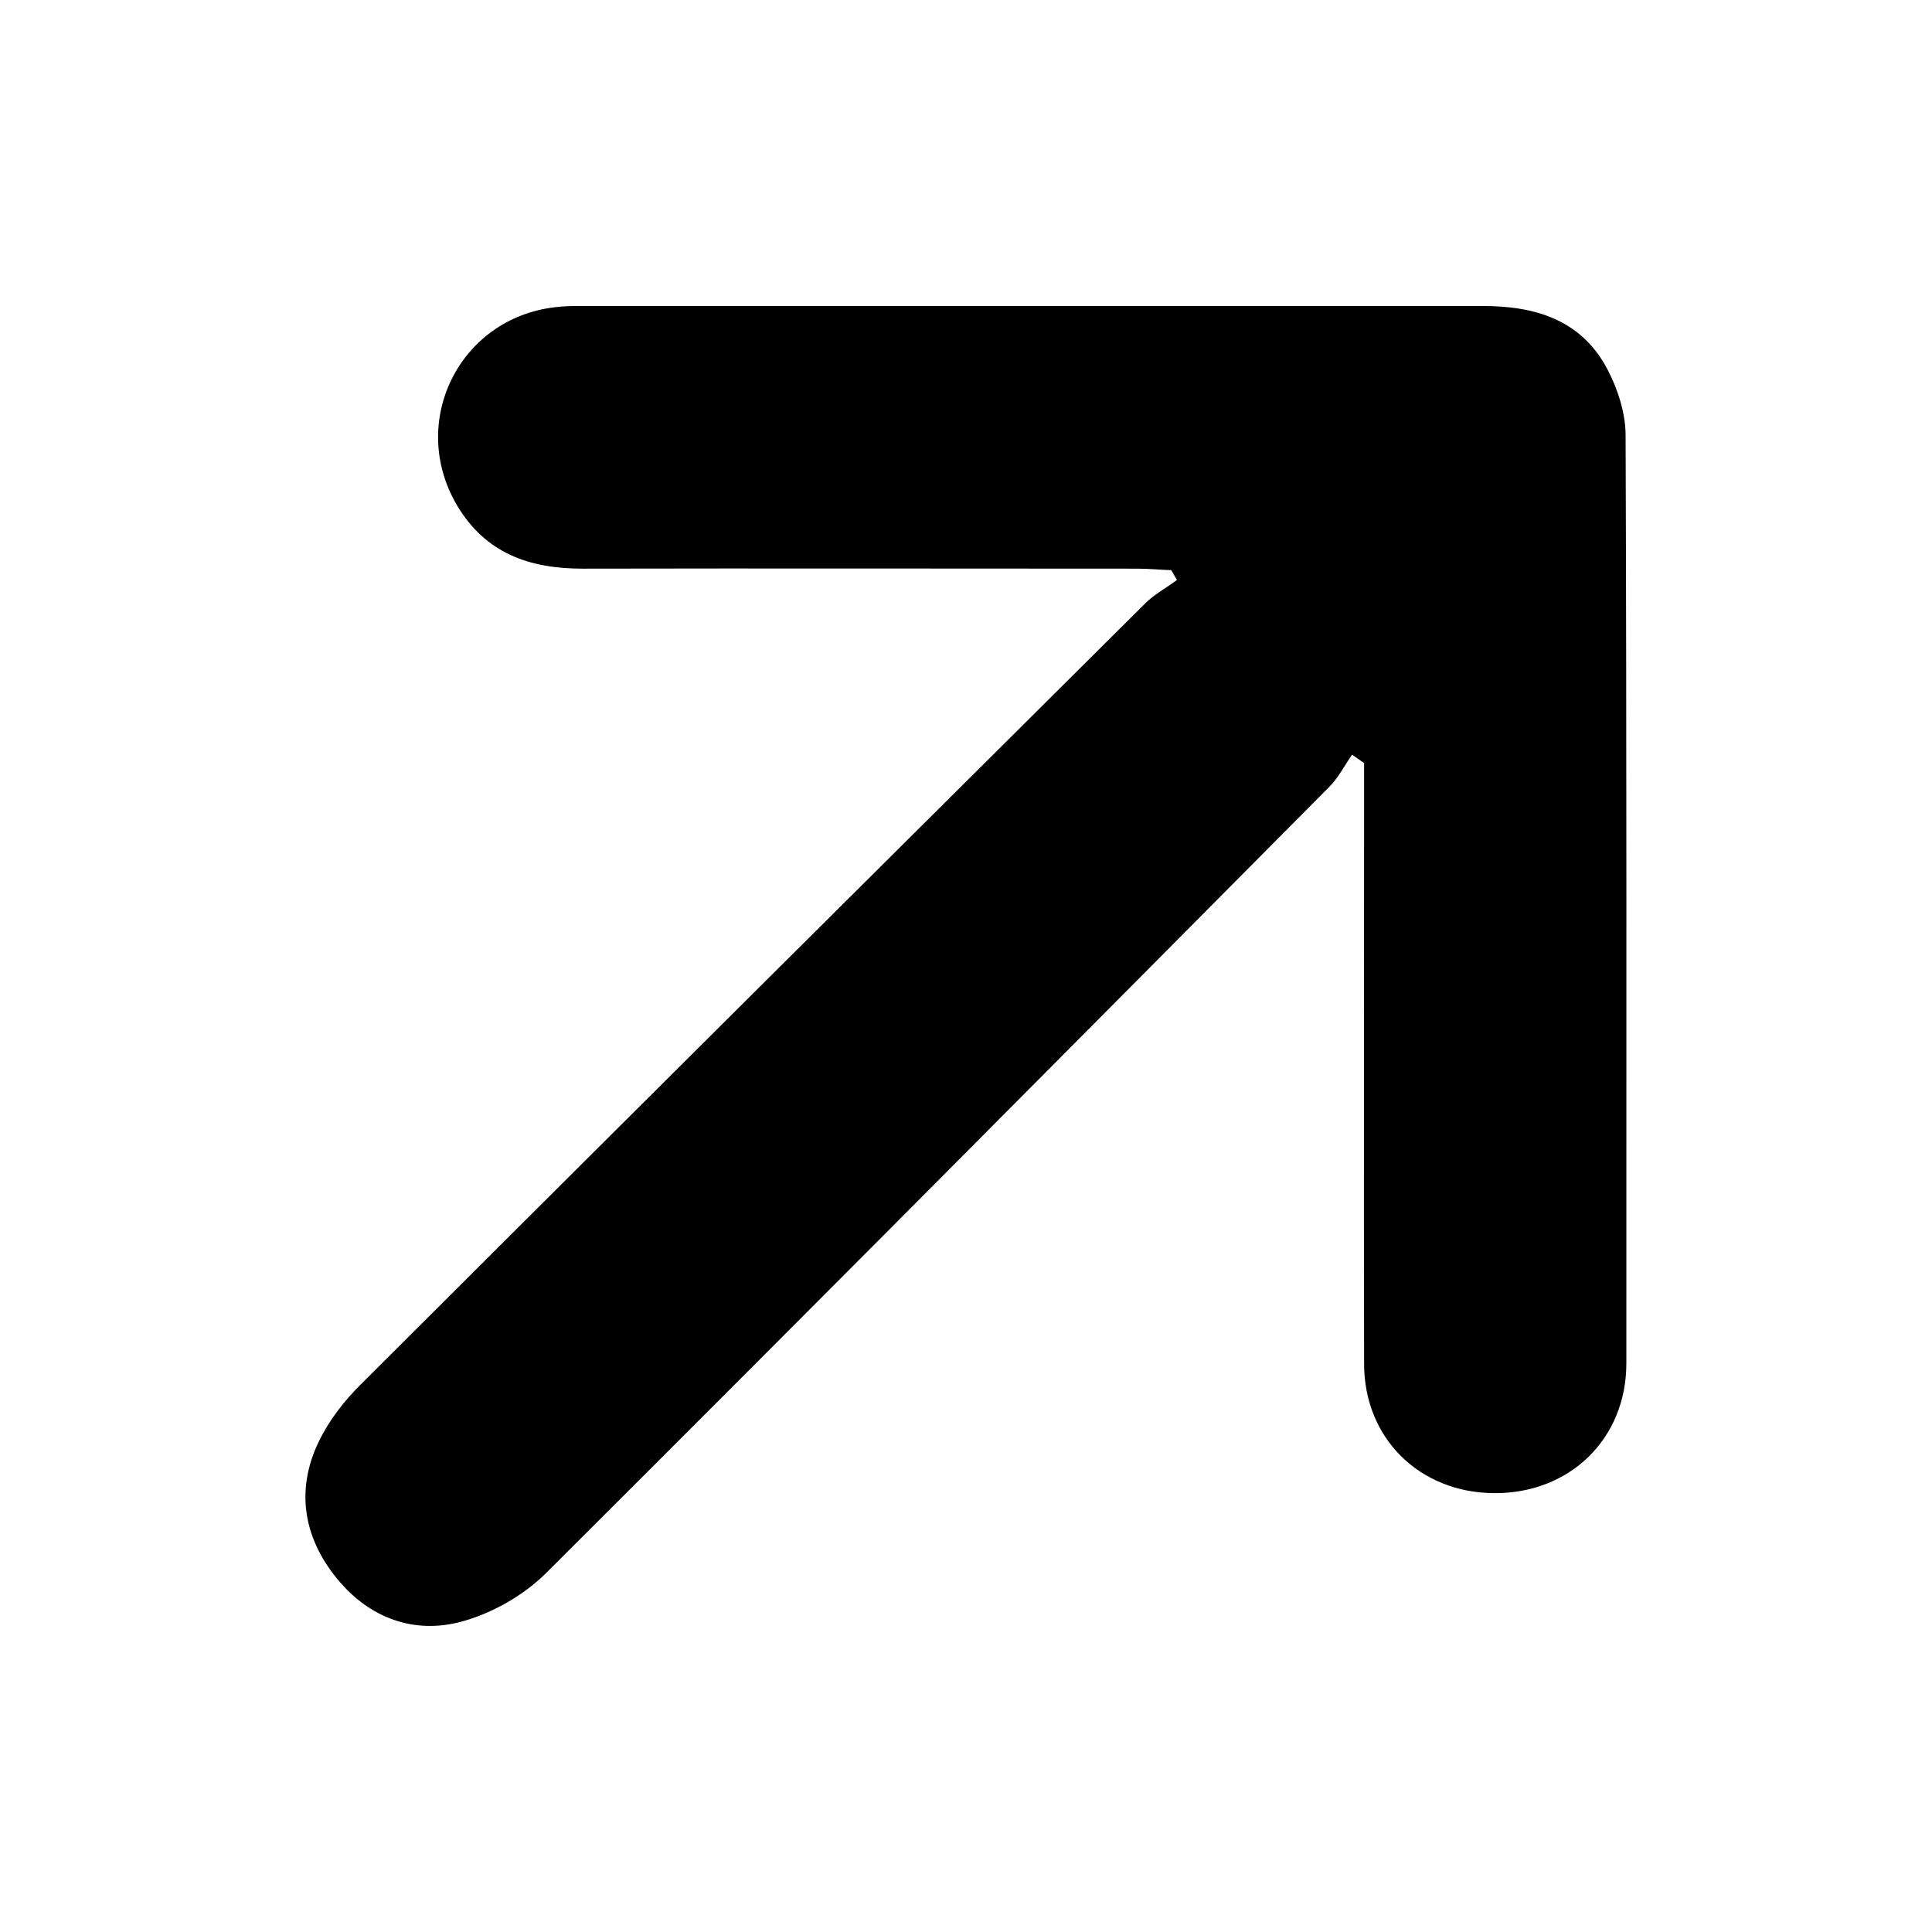 <svg xmlns="http://www.w3.org/2000/svg"
	 viewBox="0 0 512 512"
     fill="currentColor"
>
    <path d="M358.3,200c-2,2.9-3.6,6.1-6,8.5C283.3,278,214.2,347.6,144.8,416.8c-5.7,5.7-13.6,10.3-21.3,12.6c-12.6,3.9-24.6,0-33.3-10c-9.5-10.9-12.2-24-5.7-37.4c2.7-5.6,6.8-10.9,11.3-15.3c69.1-69,138.4-137.9,207.7-206.8c2.4-2.4,5.6-4.1,8.4-6.2c-0.5-0.9-1-1.7-1.5-2.6c-3-0.1-6-0.4-9-0.4c-49,0-98-0.1-147,0c-14,0-25.7-4-33.3-16.8c-13-22.1,0.6-49.6,26.1-52.5c2.3-0.3,4.7-0.3,7-0.3c79.6,0,159.2,0,238.9,0c14,0,26.2,3.8,33,17c2.7,5.2,4.7,11.5,4.7,17.3c0.3,82,0.2,163.9,0.2,245.9c0,20.1-15.1,34.6-35.2,34.4c-19.7-0.2-34.3-14.6-34.3-34.3c-0.1-49.9,0-99.8,0-149.6c0-3.2,0-6.4,0-9.6C360.4,201.5,359.4,200.7,358.3,200z"/>
</svg>
